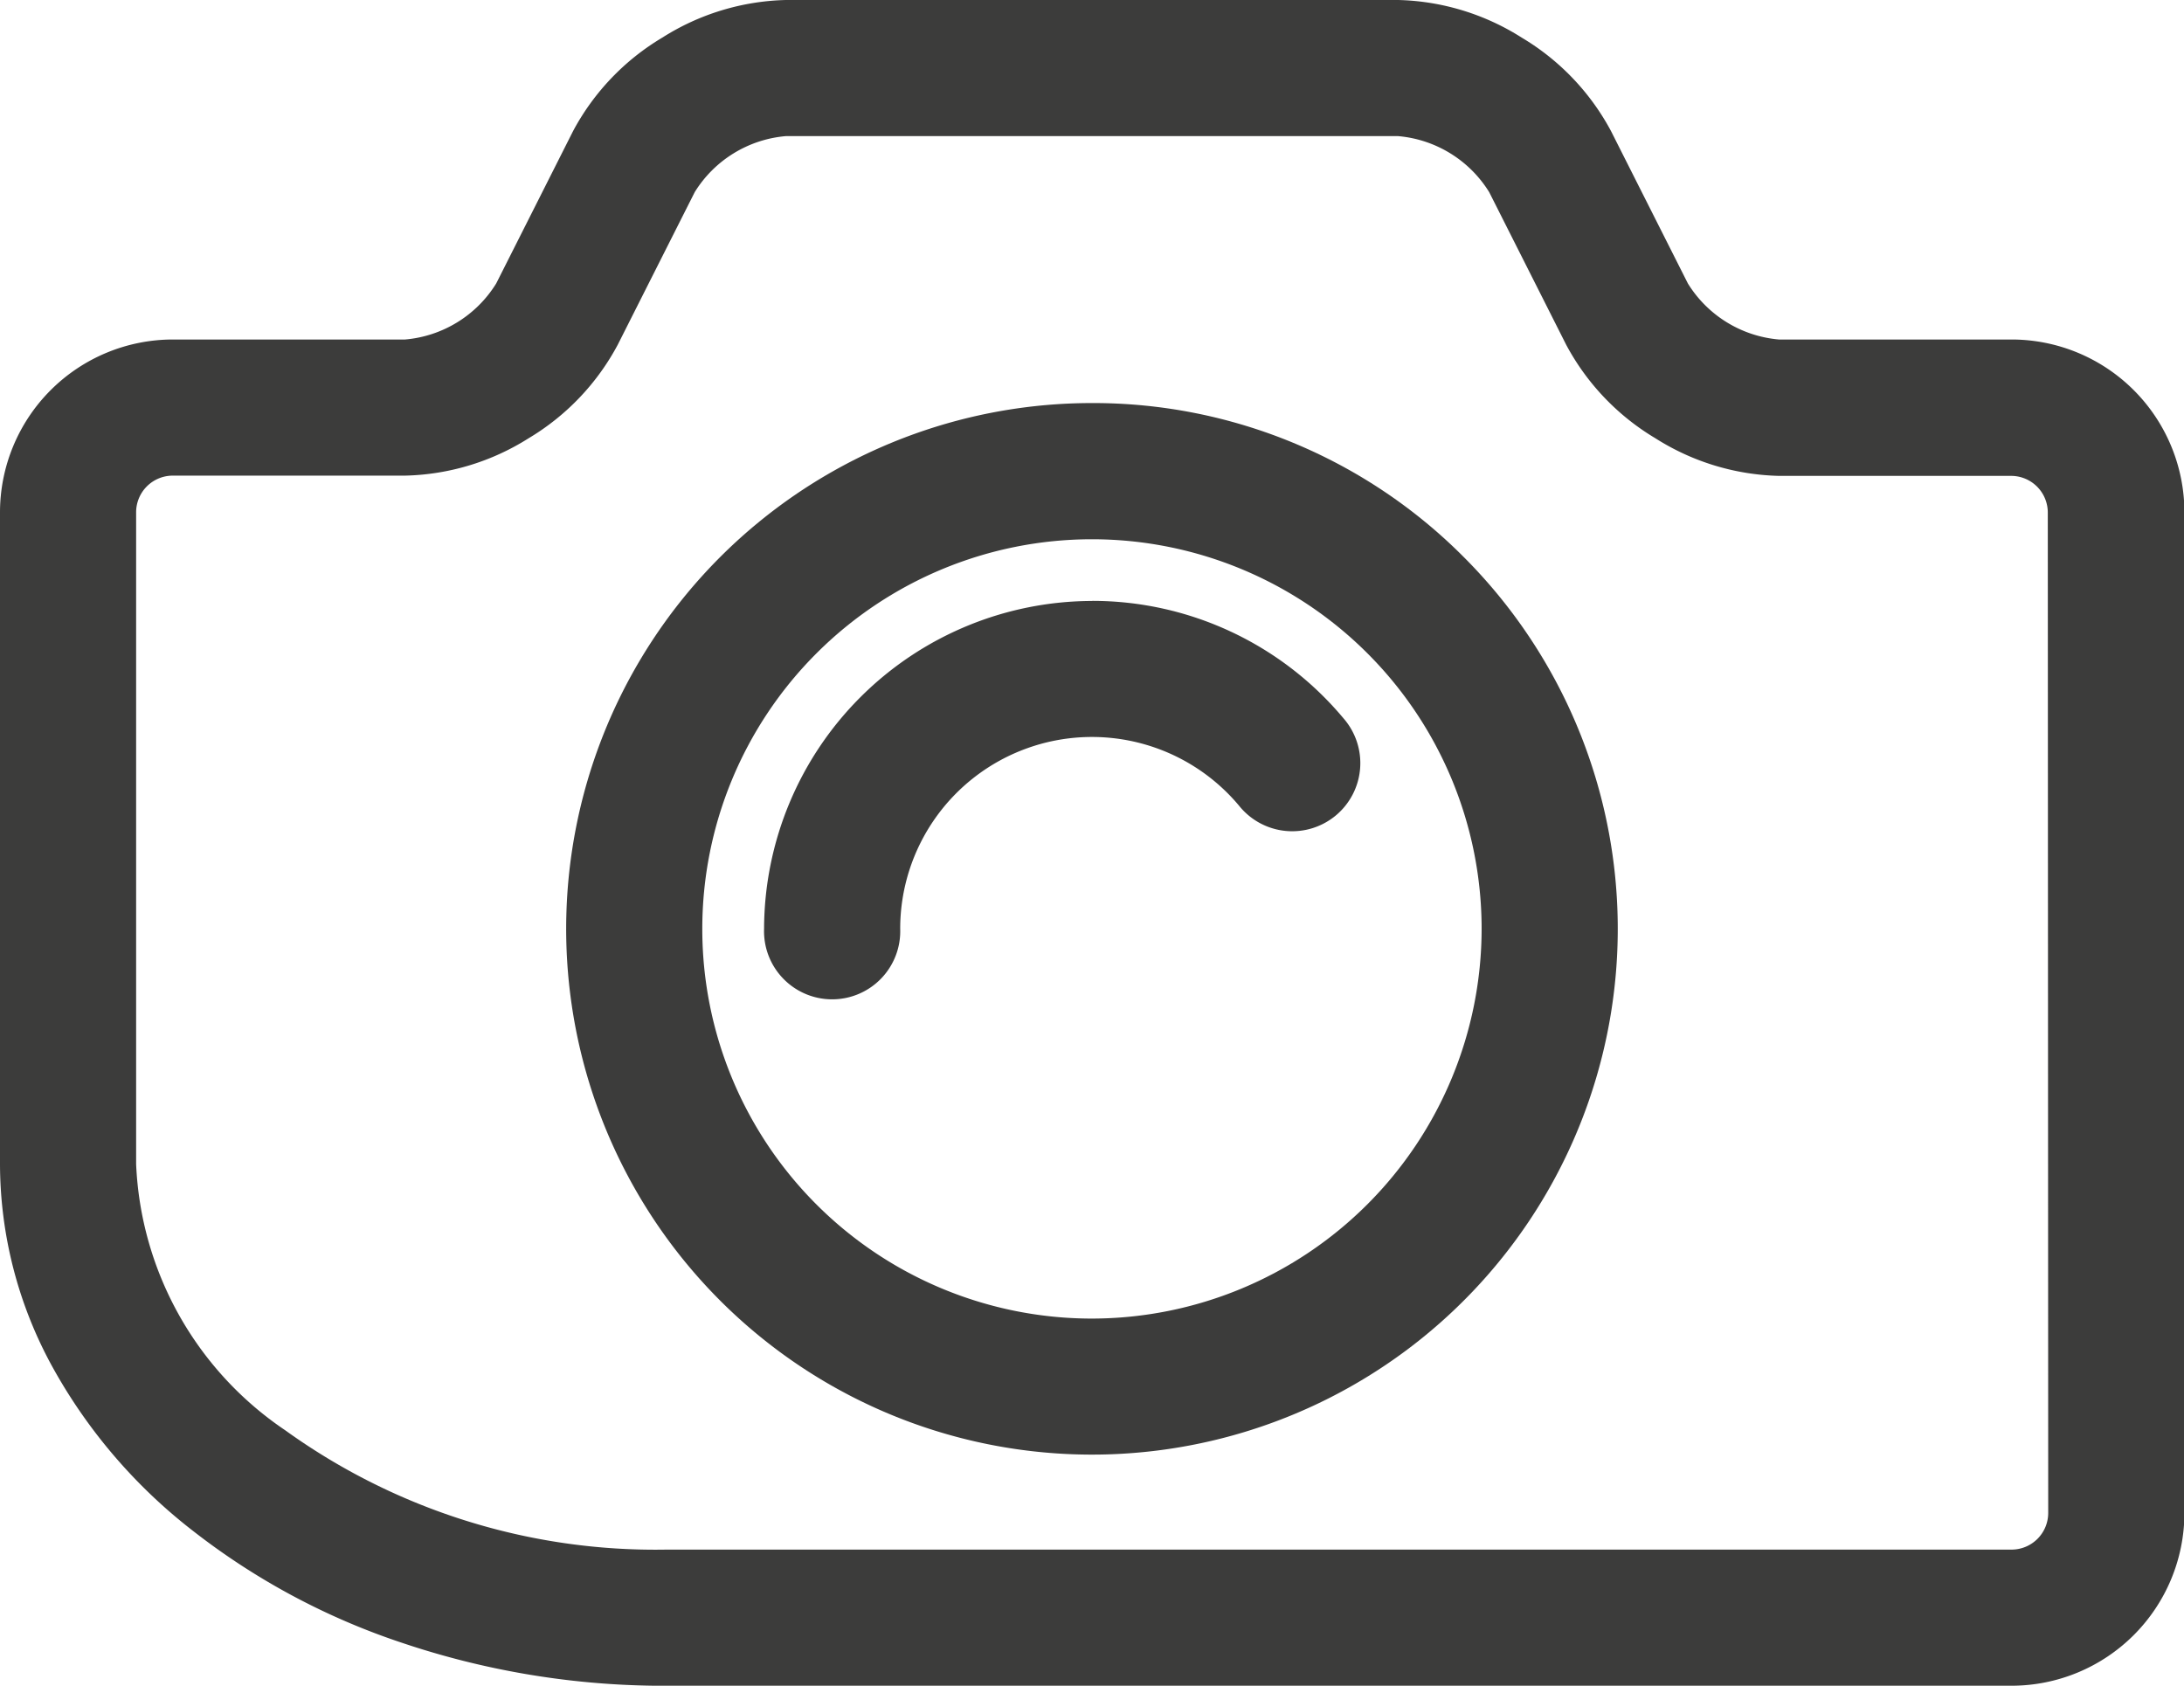 <svg id="Group_16" data-name="Group 16" xmlns="http://www.w3.org/2000/svg" xmlns:xlink="http://www.w3.org/1999/xlink" width="25.911" height="20" viewBox="0 0 25.911 20">
  <defs>
    <clipPath id="clip-path">
      <rect id="Rectangle_22" data-name="Rectangle 22" width="25.911" height="20" fill="none"/>
    </clipPath>
  </defs>
  <g id="Group_15" data-name="Group 15" clip-path="url(#clip-path)">
    <path id="Path_21" data-name="Path 21" d="M276.566,192.441a6.238,6.238,0,1,0,4.411,1.827,6.2,6.2,0,0,0-4.411-1.827m0,10.862a4.623,4.623,0,1,1,4.623-4.623,4.628,4.628,0,0,1-4.623,4.623" transform="translate(-263.611 -187.659)" fill="#3c3c3b"/>
    <path id="Path_22" data-name="Path 22" d="M368.714,286.936a3.9,3.9,0,0,0-3.89,3.89.808.808,0,1,0,1.615,0,2.275,2.275,0,0,1,4.02-1.461.808.808,0,1,0,1.238-1.038,3.883,3.883,0,0,0-2.982-1.392" transform="translate(-355.759 -279.806)" fill="#3c3c3b"/>
    <path id="Path_23" data-name="Path 23" d="M23.861,4.028H21.106a1.413,1.413,0,0,1-1.081-.665l-.913-1.81A2.859,2.859,0,0,0,18.053.446,2.86,2.86,0,0,0,16.588,0H9.323A2.86,2.86,0,0,0,7.858.446,2.859,2.859,0,0,0,6.8,1.553l-.913,1.81a1.413,1.413,0,0,1-1.081.665H2.05A2.052,2.052,0,0,0,0,6.078V13.81a5.015,5.015,0,0,0,.618,2.4,6.325,6.325,0,0,0,1.673,1.954,8.258,8.258,0,0,0,2.467,1.323A9.729,9.729,0,0,0,7.766,20h16.1a2.052,2.052,0,0,0,2.05-2.05V6.078a2.052,2.052,0,0,0-2.05-2.05M24.3,17.95a.435.435,0,0,1-.435.435H7.91a7.513,7.513,0,0,1-4.528-1.417A4.013,4.013,0,0,1,1.615,13.81V6.078a.435.435,0,0,1,.435-.435H4.805A2.859,2.859,0,0,0,6.271,5.2,2.859,2.859,0,0,0,7.329,4.09l.913-1.81a1.413,1.413,0,0,1,1.081-.665h7.264a1.413,1.413,0,0,1,1.081.665l.913,1.81A2.86,2.86,0,0,0,19.64,5.2a2.859,2.859,0,0,0,1.465.446h2.755a.435.435,0,0,1,.435.435Z" fill="#3c3c3b"/>
  </g>
</svg>
